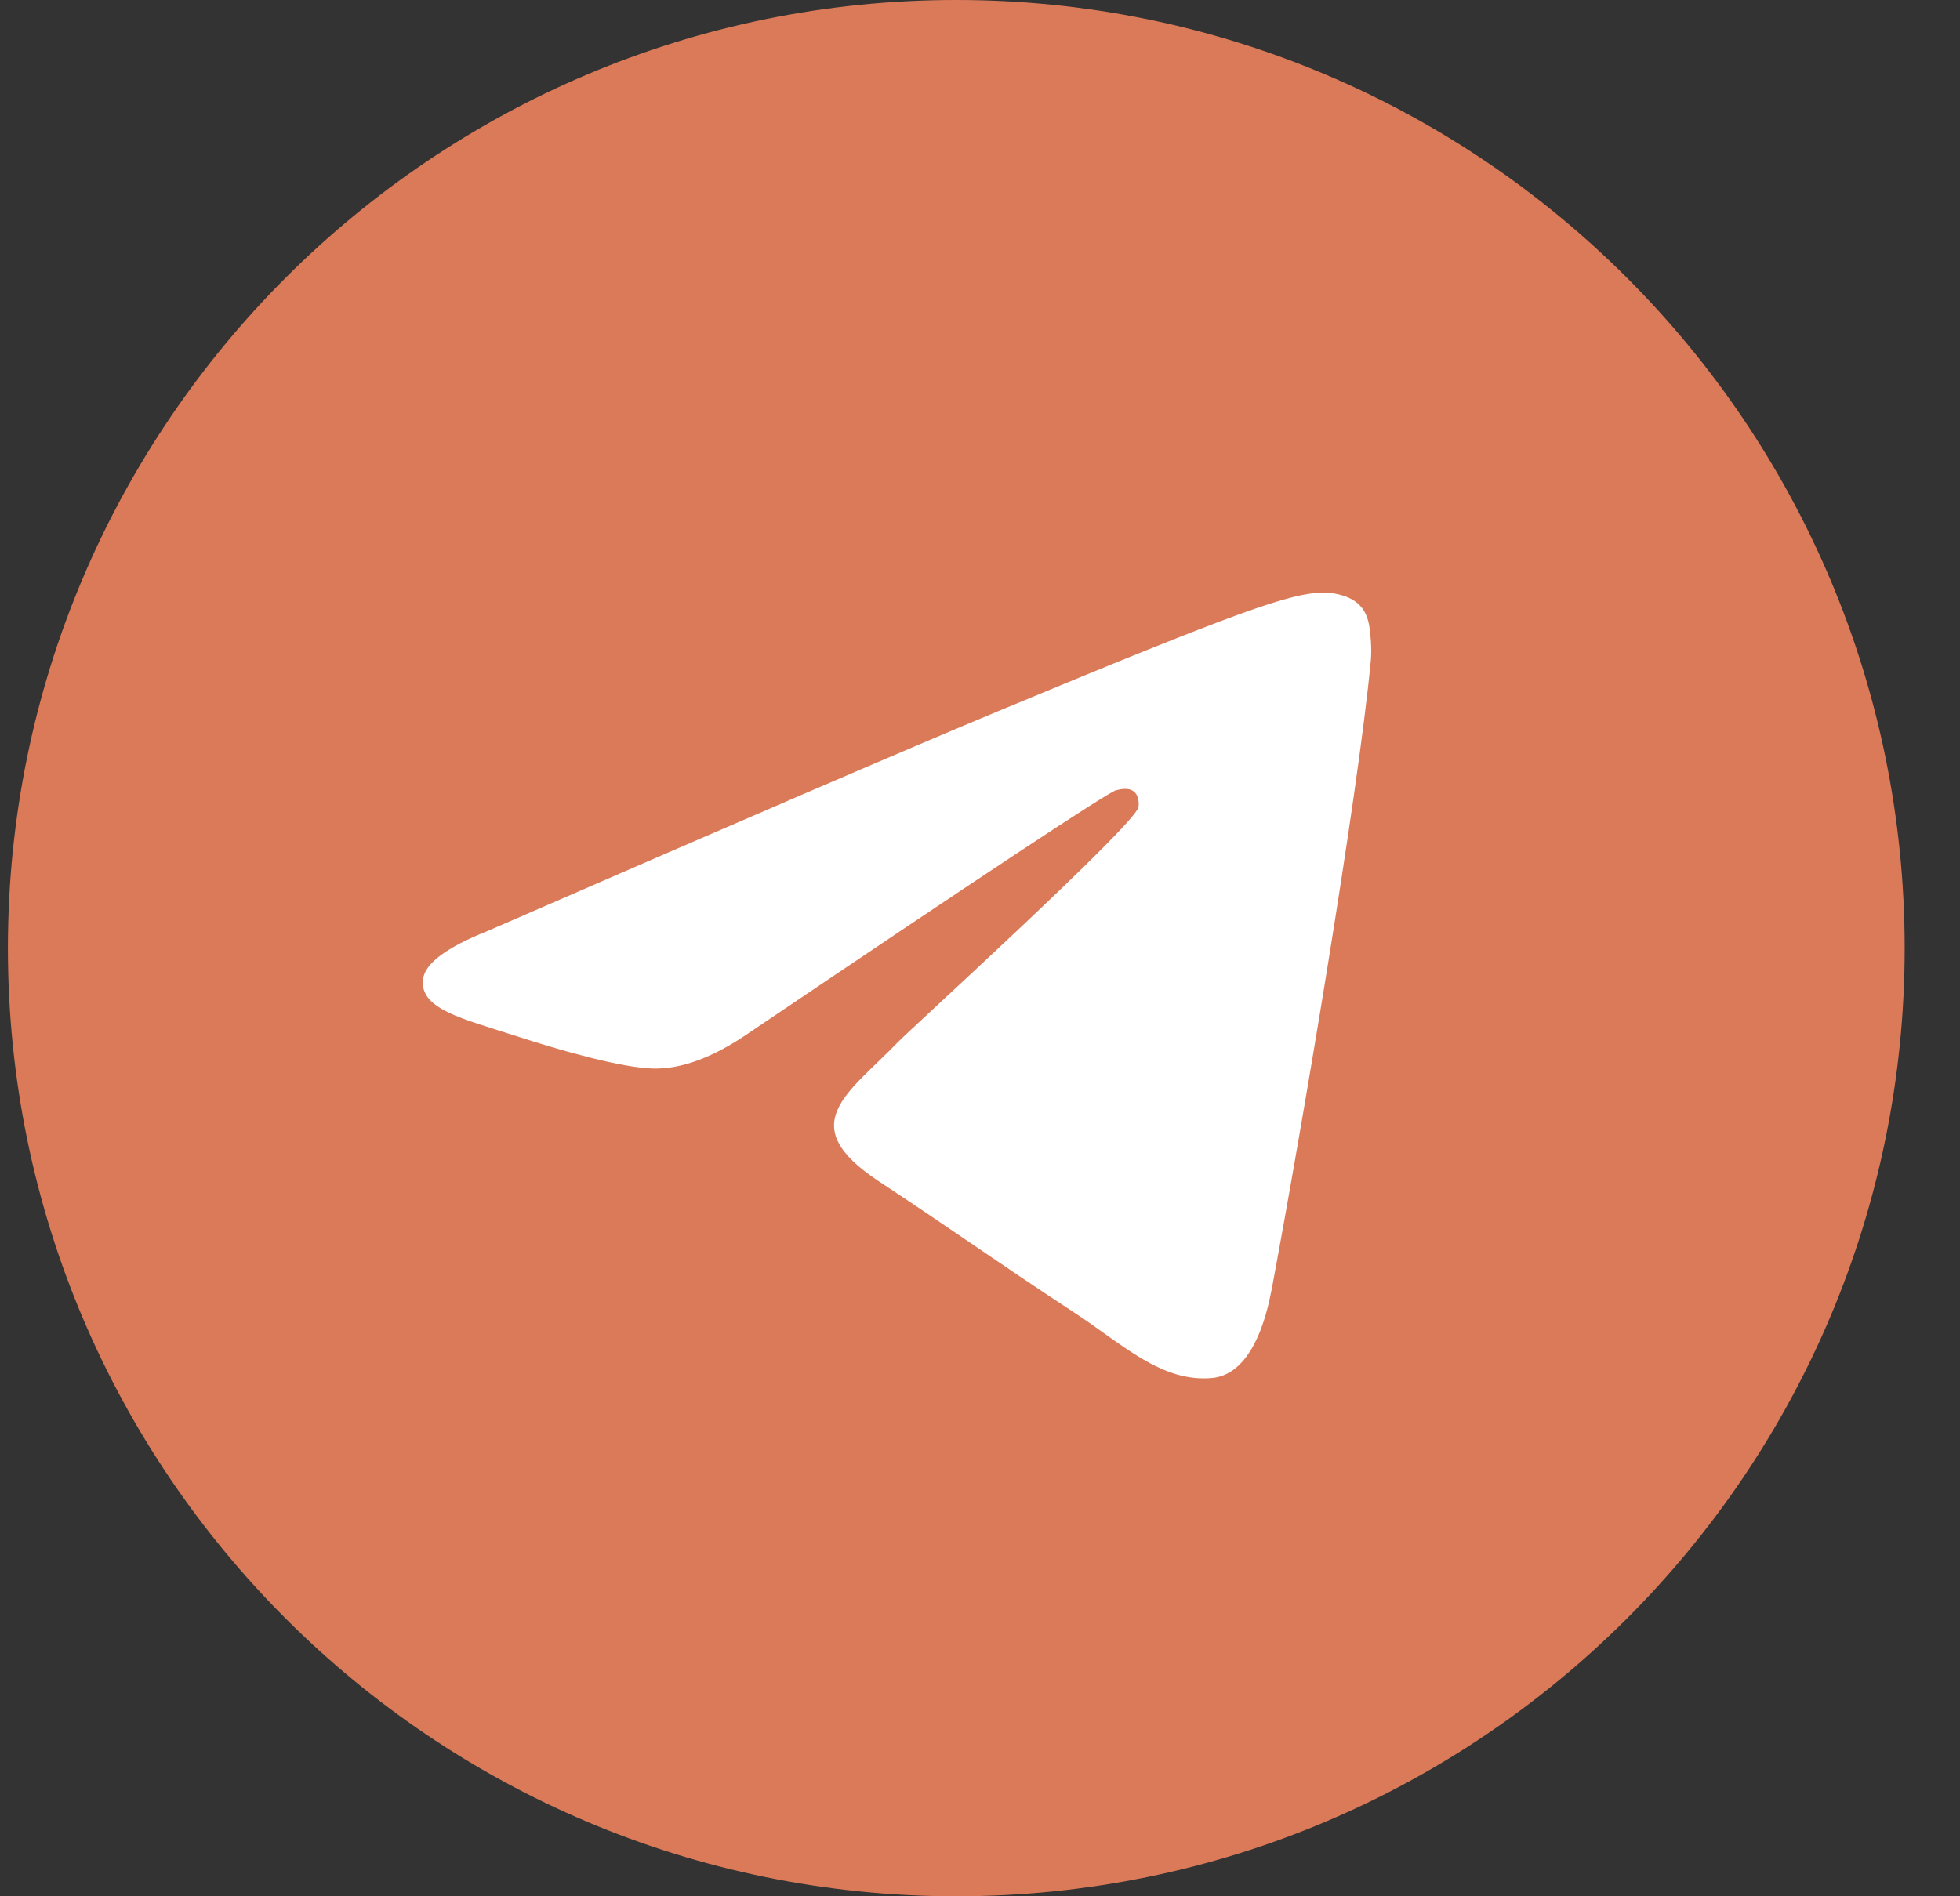<?xml version="1.0" encoding="UTF-8"?> <svg xmlns="http://www.w3.org/2000/svg" width="31" height="30" viewBox="0 0 31 30" fill="none"><rect x="0" y="0" width="31" height="30" fill="#333333" stroke="none"/> <path d="M0.125 15C0.125 23.284 6.841 30 15.125 30C23.409 30 30.125 23.284 30.125 15C30.125 6.716 23.409 0 15.125 0C6.841 0 0.125 6.716 0.125 15Z" fill="#DB7A59"></path> <path d="M7.719 14.726C11.745 12.972 14.43 11.816 15.774 11.257C19.609 9.661 20.406 9.384 20.926 9.375C21.04 9.373 21.296 9.401 21.461 9.536C21.601 9.649 21.639 9.802 21.658 9.91C21.676 10.017 21.699 10.262 21.681 10.454C21.473 12.638 20.574 17.938 20.116 20.384C19.922 21.419 19.541 21.766 19.172 21.8C18.37 21.874 17.761 21.27 16.984 20.761C15.768 19.964 15.082 19.468 13.902 18.69C12.538 17.791 13.422 17.297 14.199 16.49C14.402 16.279 17.936 13.065 18.005 12.773C18.014 12.736 18.021 12.601 17.941 12.529C17.86 12.457 17.741 12.482 17.655 12.501C17.533 12.529 15.591 13.812 11.829 16.352C11.277 16.73 10.778 16.915 10.331 16.905C9.838 16.894 8.889 16.626 8.184 16.397C7.319 16.116 6.631 15.967 6.691 15.49C6.722 15.241 7.065 14.986 7.719 14.726Z" fill="white"></path> </svg> 